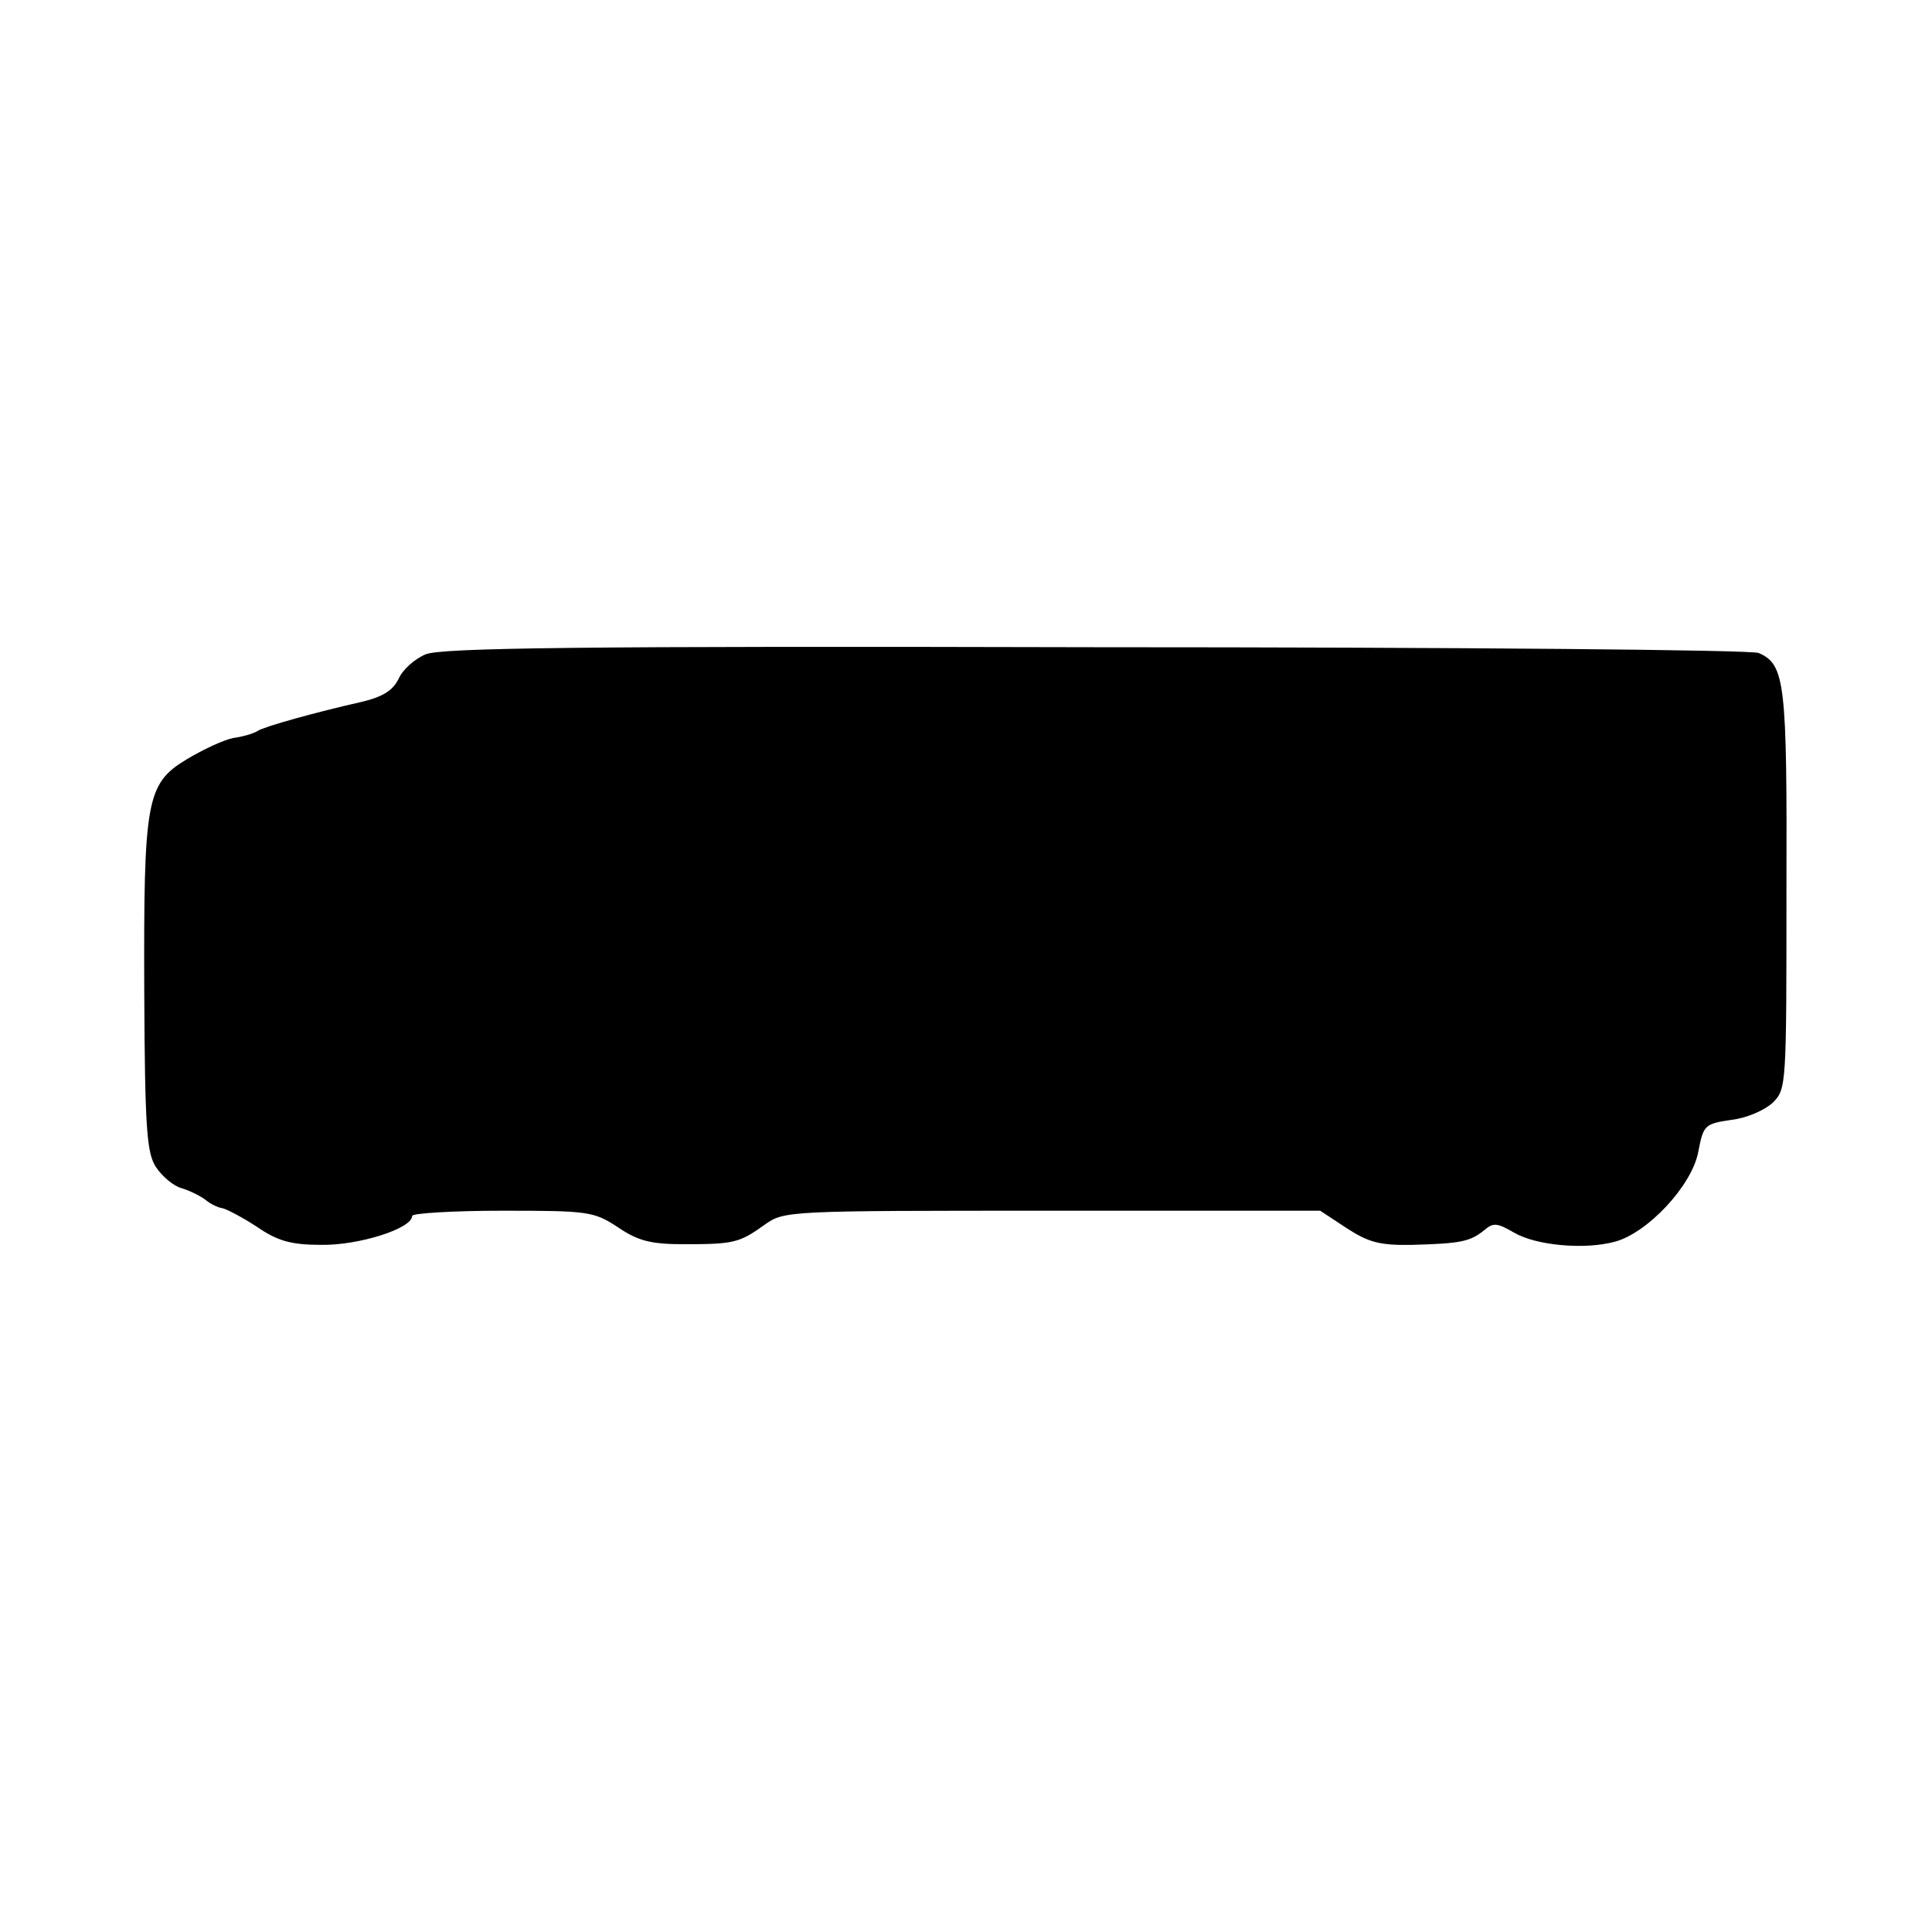 <?xml version="1.0" standalone="no"?>
<!DOCTYPE svg PUBLIC "-//W3C//DTD SVG 20010904//EN"
 "http://www.w3.org/TR/2001/REC-SVG-20010904/DTD/svg10.dtd">
<svg version="1.0" xmlns="http://www.w3.org/2000/svg"
 width="300pt" height="300pt" viewBox="0 0 300 300"
 preserveAspectRatio="xMidYMid meet">
<g transform="translate(0,300) scale(0.1,-0.1)"
fill="#000000" stroke="none">
<path d="M661 1984 c-17 -7 -36 -24 -42 -38 -9 -18 -24 -28 -58 -36 -71 -16
-150 -38 -161 -45 -6 -4 -23 -9 -38 -11 -15 -3 -47 -18 -72 -33 -63 -38 -67
-63 -66 -362 1 -213 4 -249 18 -271 10 -15 28 -30 40 -33 13 -4 29 -12 37 -18
7 -6 19 -12 26 -13 6 -1 31 -14 54 -29 32 -22 53 -28 100 -28 57 -1 141 25
141 45 0 4 63 8 140 8 134 0 142 -1 180 -26 31 -21 51 -26 102 -26 77 0 86 2
125 30 31 22 33 22 447 22 l416 0 41 -27 c34 -22 51 -27 102 -26 75 2 90 5
112 23 14 12 20 11 46 -4 34 -20 110 -27 157 -14 51 14 119 87 129 139 8 42
10 44 51 50 25 3 52 15 65 27 21 21 21 27 21 331 1 321 -2 349 -43 367 -9 5
-471 9 -1028 9 -806 2 -1018 -1 -1042 -11z"/>
</g>
</svg>
